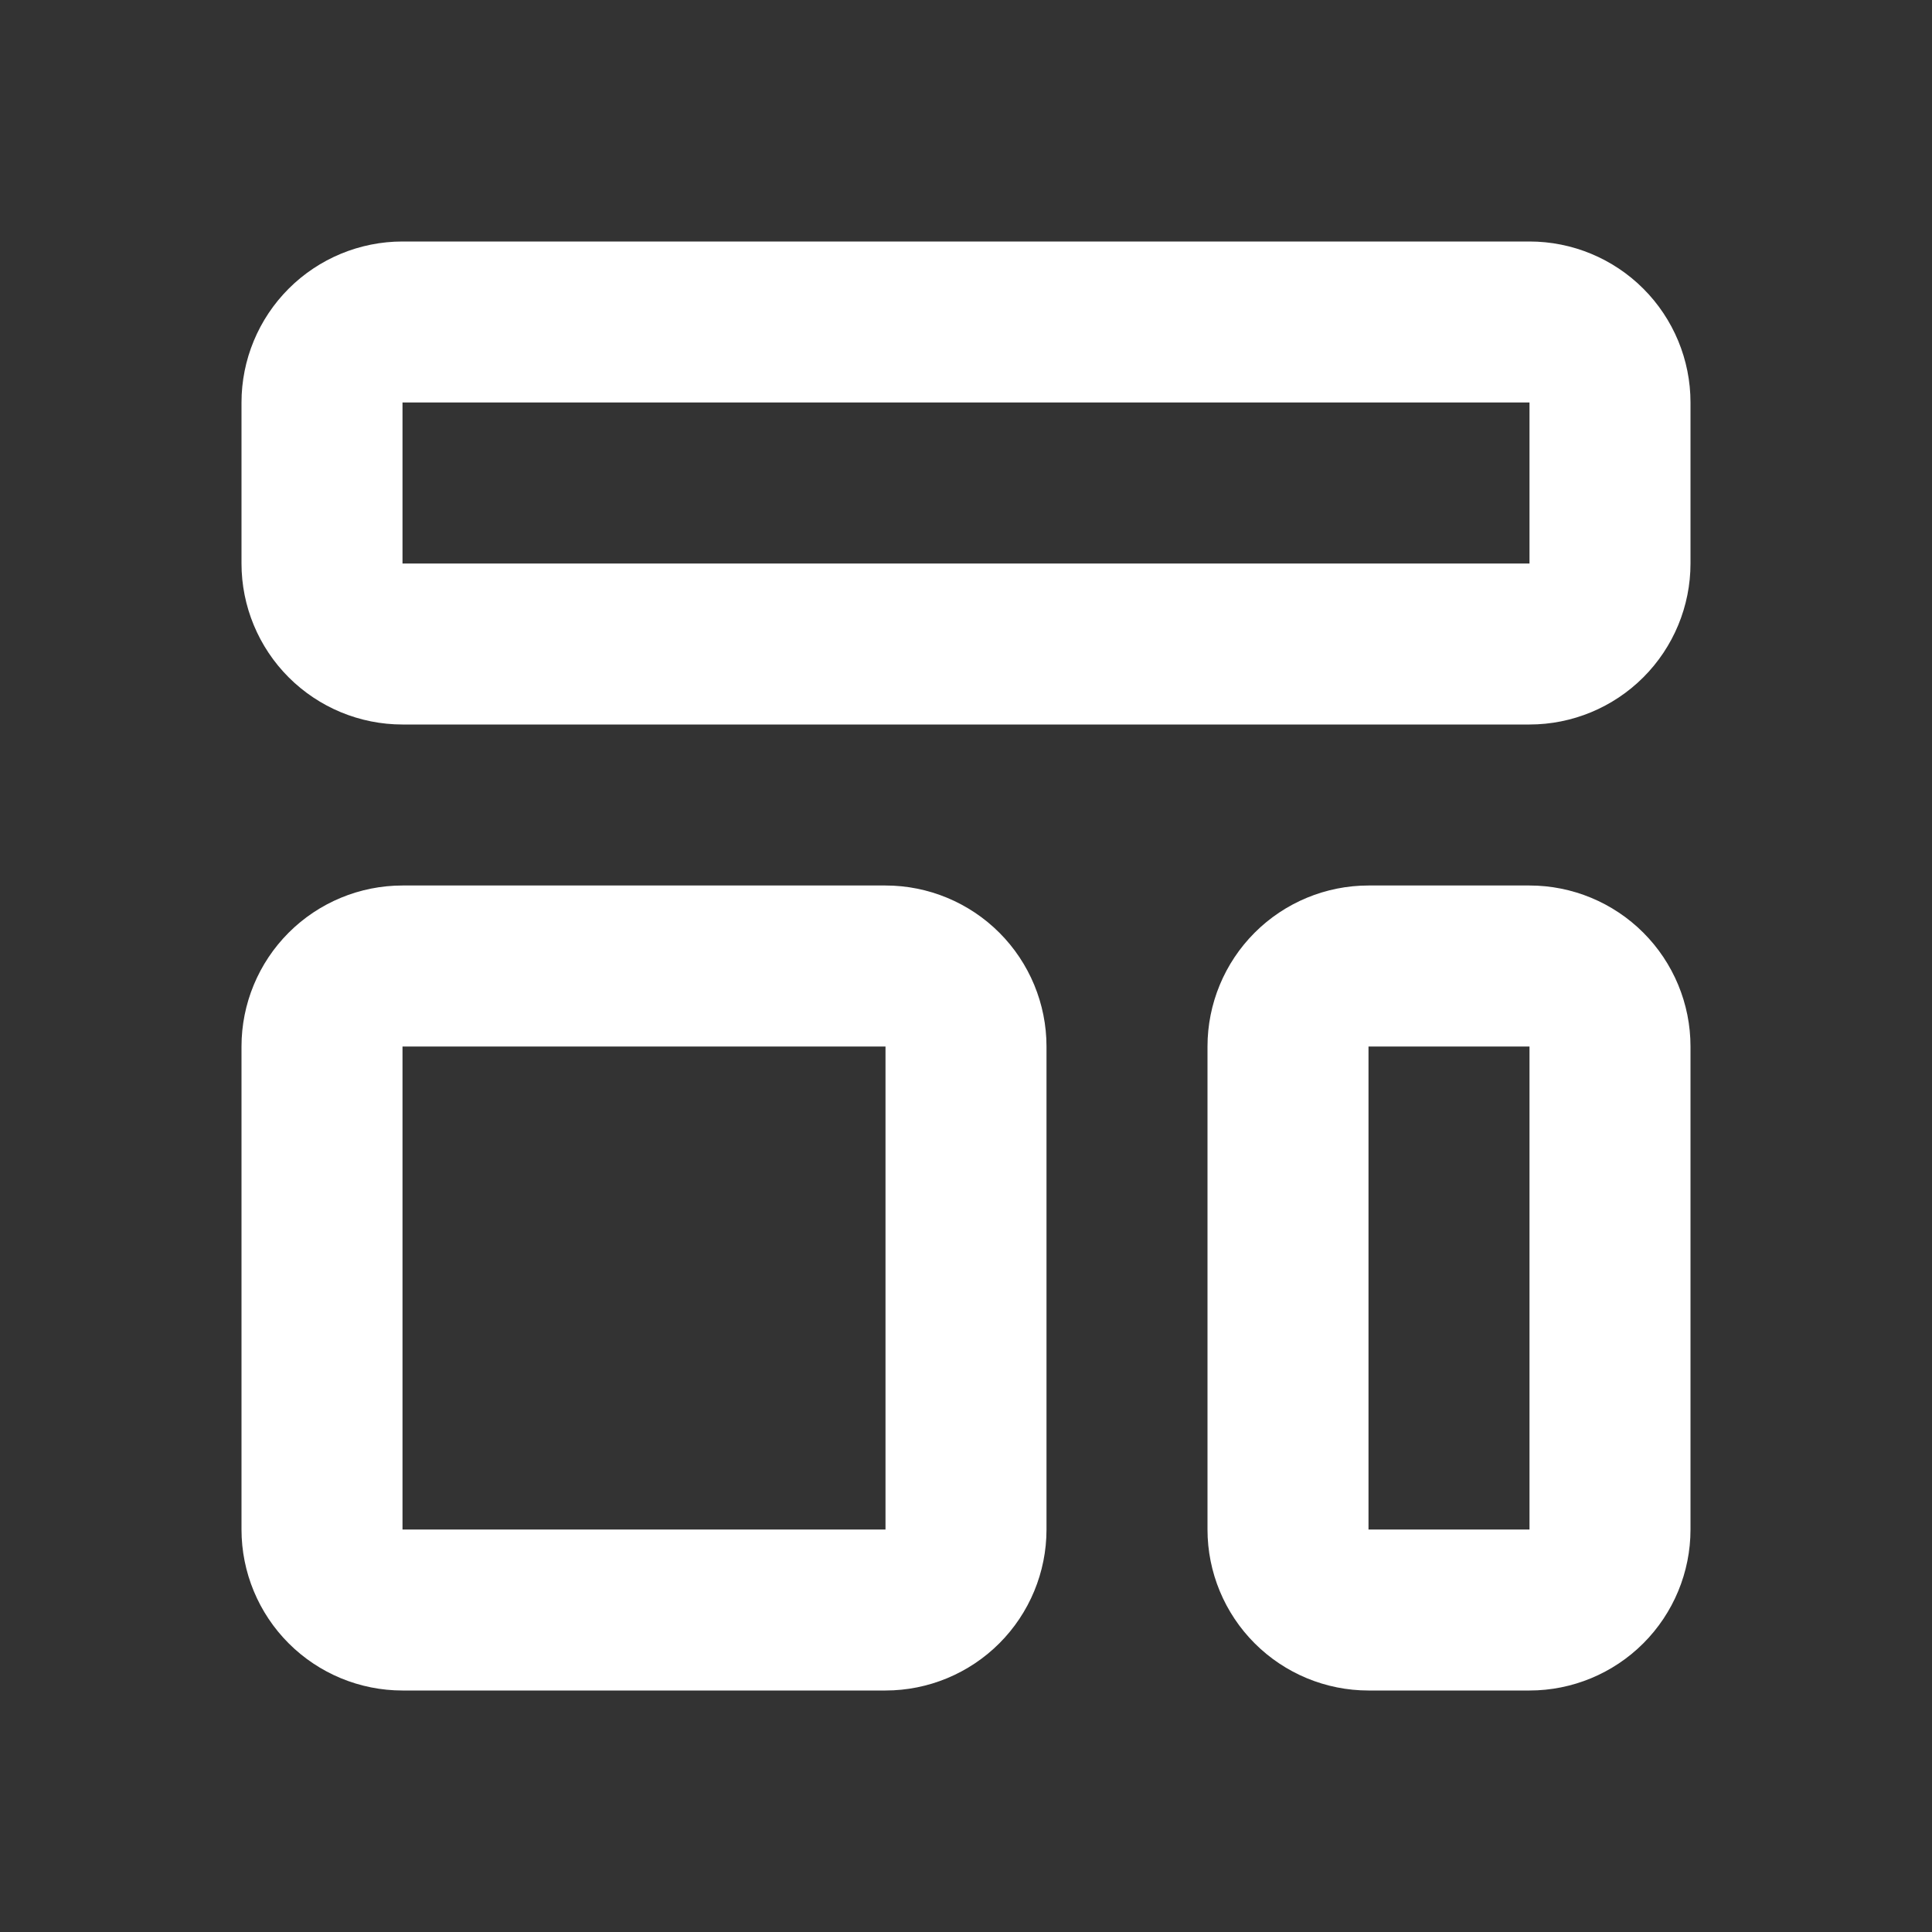 <svg width="24" height="24" viewBox="0 0 24 24" fill="none" xmlns="http://www.w3.org/2000/svg">
<rect x="0" y="0" width="24" height="24" fill="#333333" stroke="none"/>
<path d="M5 13V19H11V13H5ZM17 13V19H19V13H17ZM5 5V7H19V5H5ZM13 19C13 19.53 12.789 20.039 12.414 20.414C12.039 20.789 11.53 21 11 21H5C4.47 21 3.961 20.789 3.586 20.414C3.211 20.039 3 19.53 3 19V13C3 12.47 3.211 11.961 3.586 11.586C3.961 11.211 4.47 11 5 11H11C11.53 11 12.039 11.211 12.414 11.586C12.789 11.961 13 12.47 13 13V19ZM21 19C21 19.53 20.789 20.039 20.414 20.414C20.039 20.789 19.53 21 19 21H17C16.47 21 15.961 20.789 15.586 20.414C15.211 20.039 15 19.53 15 19V13C15 12.47 15.211 11.961 15.586 11.586C15.961 11.211 16.47 11 17 11H19C19.53 11 20.039 11.211 20.414 11.586C20.789 11.961 21 12.47 21 13V19ZM21 7C21 7.53 20.789 8.039 20.414 8.414C20.039 8.789 19.53 9 19 9H5C4.47 9 3.961 8.789 3.586 8.414C3.211 8.039 3 7.53 3 7V5C3 4.47 3.211 3.961 3.586 3.586C3.961 3.211 4.47 3 5 3H19C19.53 3 20.039 3.211 20.414 3.586C20.789 3.961 21 4.47 21 5V7Z" fill="white"/>
</svg>
